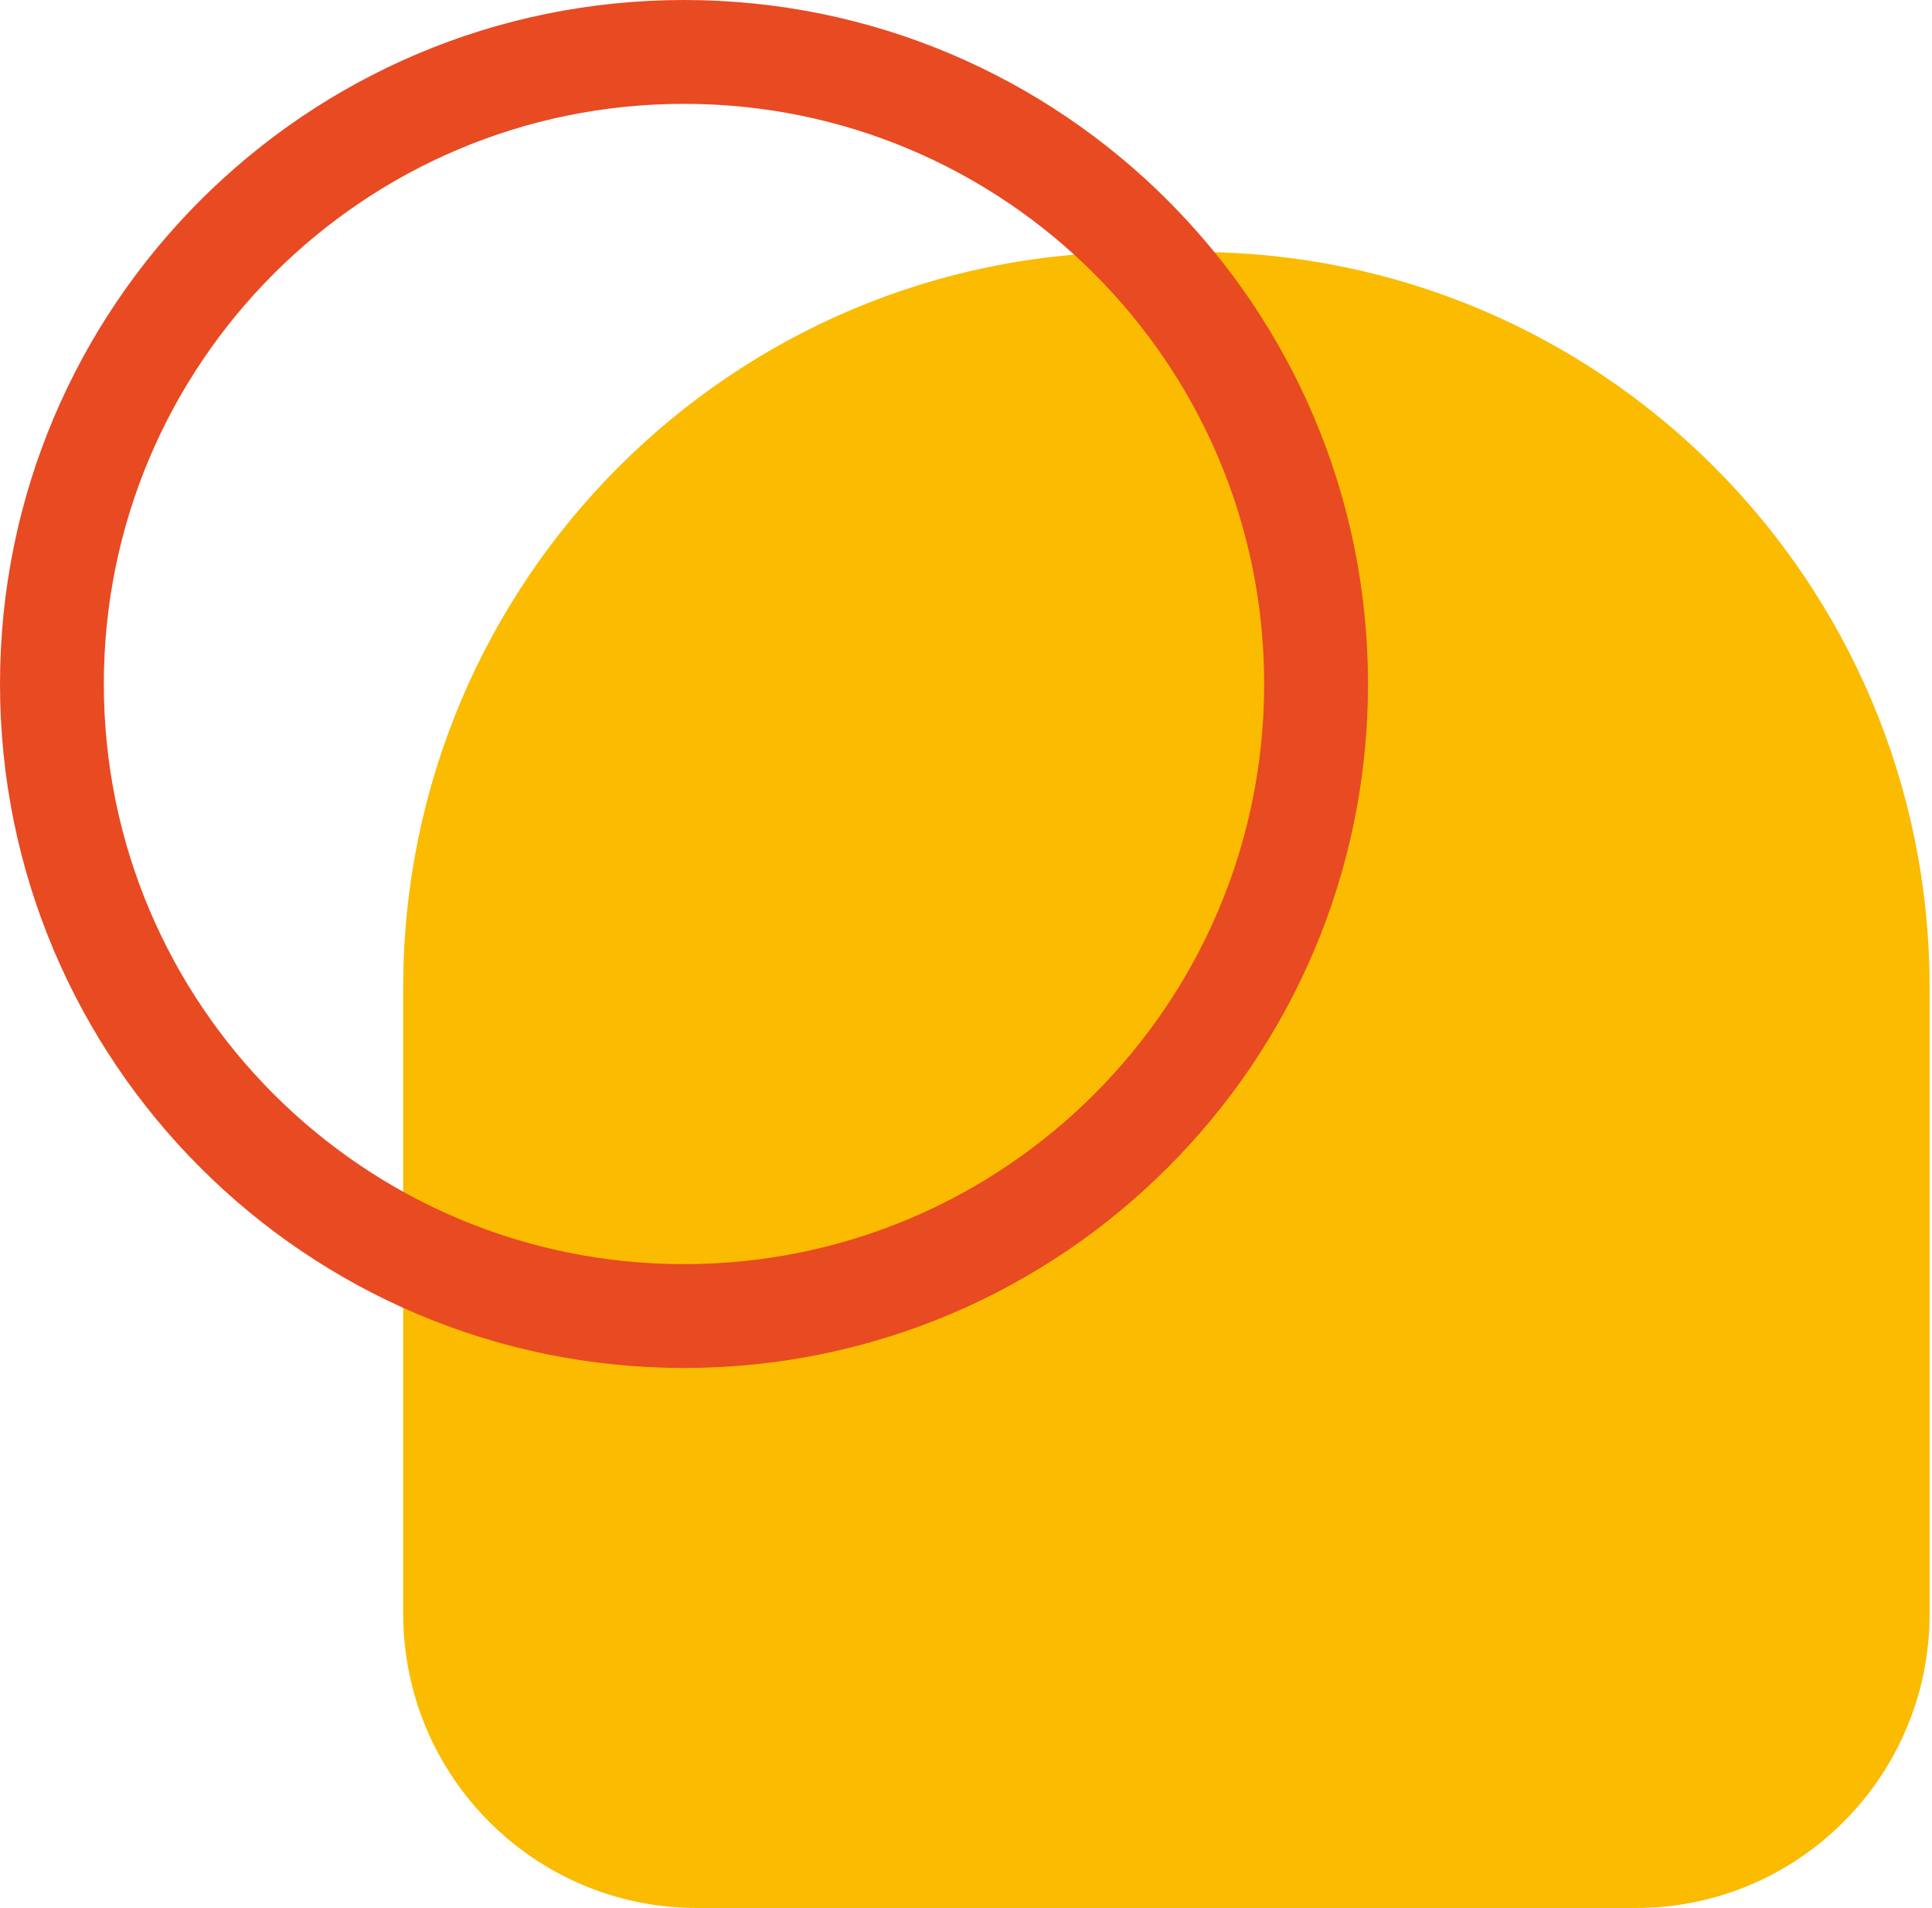 <?xml version="1.0" encoding="UTF-8"?>
<svg xmlns="http://www.w3.org/2000/svg" width="483" height="477" viewBox="0 0 483 477" fill="none">
  <path d="M482.4 246.871C482.4 145.322 400.261 63 298.938 63H284.261C182.939 63 100.8 145.322 100.8 246.871V403.452C100.8 444.071 133.655 477 174.185 477H409.015C449.544 477 482.4 444.071 482.4 403.452V246.871Z" fill="#FABB00"></path>
  <path fill-rule="evenodd" clip-rule="evenodd" d="M171 25.959C251.104 25.959 316.041 90.896 316.041 171C316.041 251.104 251.104 316.041 171 316.041C90.896 316.041 25.959 251.104 25.959 171C25.959 90.896 90.896 25.959 171 25.959ZM342 171C342 76.559 265.441 0 171 0C76.559 0 0 76.559 0 171C0 265.441 76.559 342 171 342C265.441 342 342 265.441 342 171Z" fill="#E84A22"></path>
</svg>
